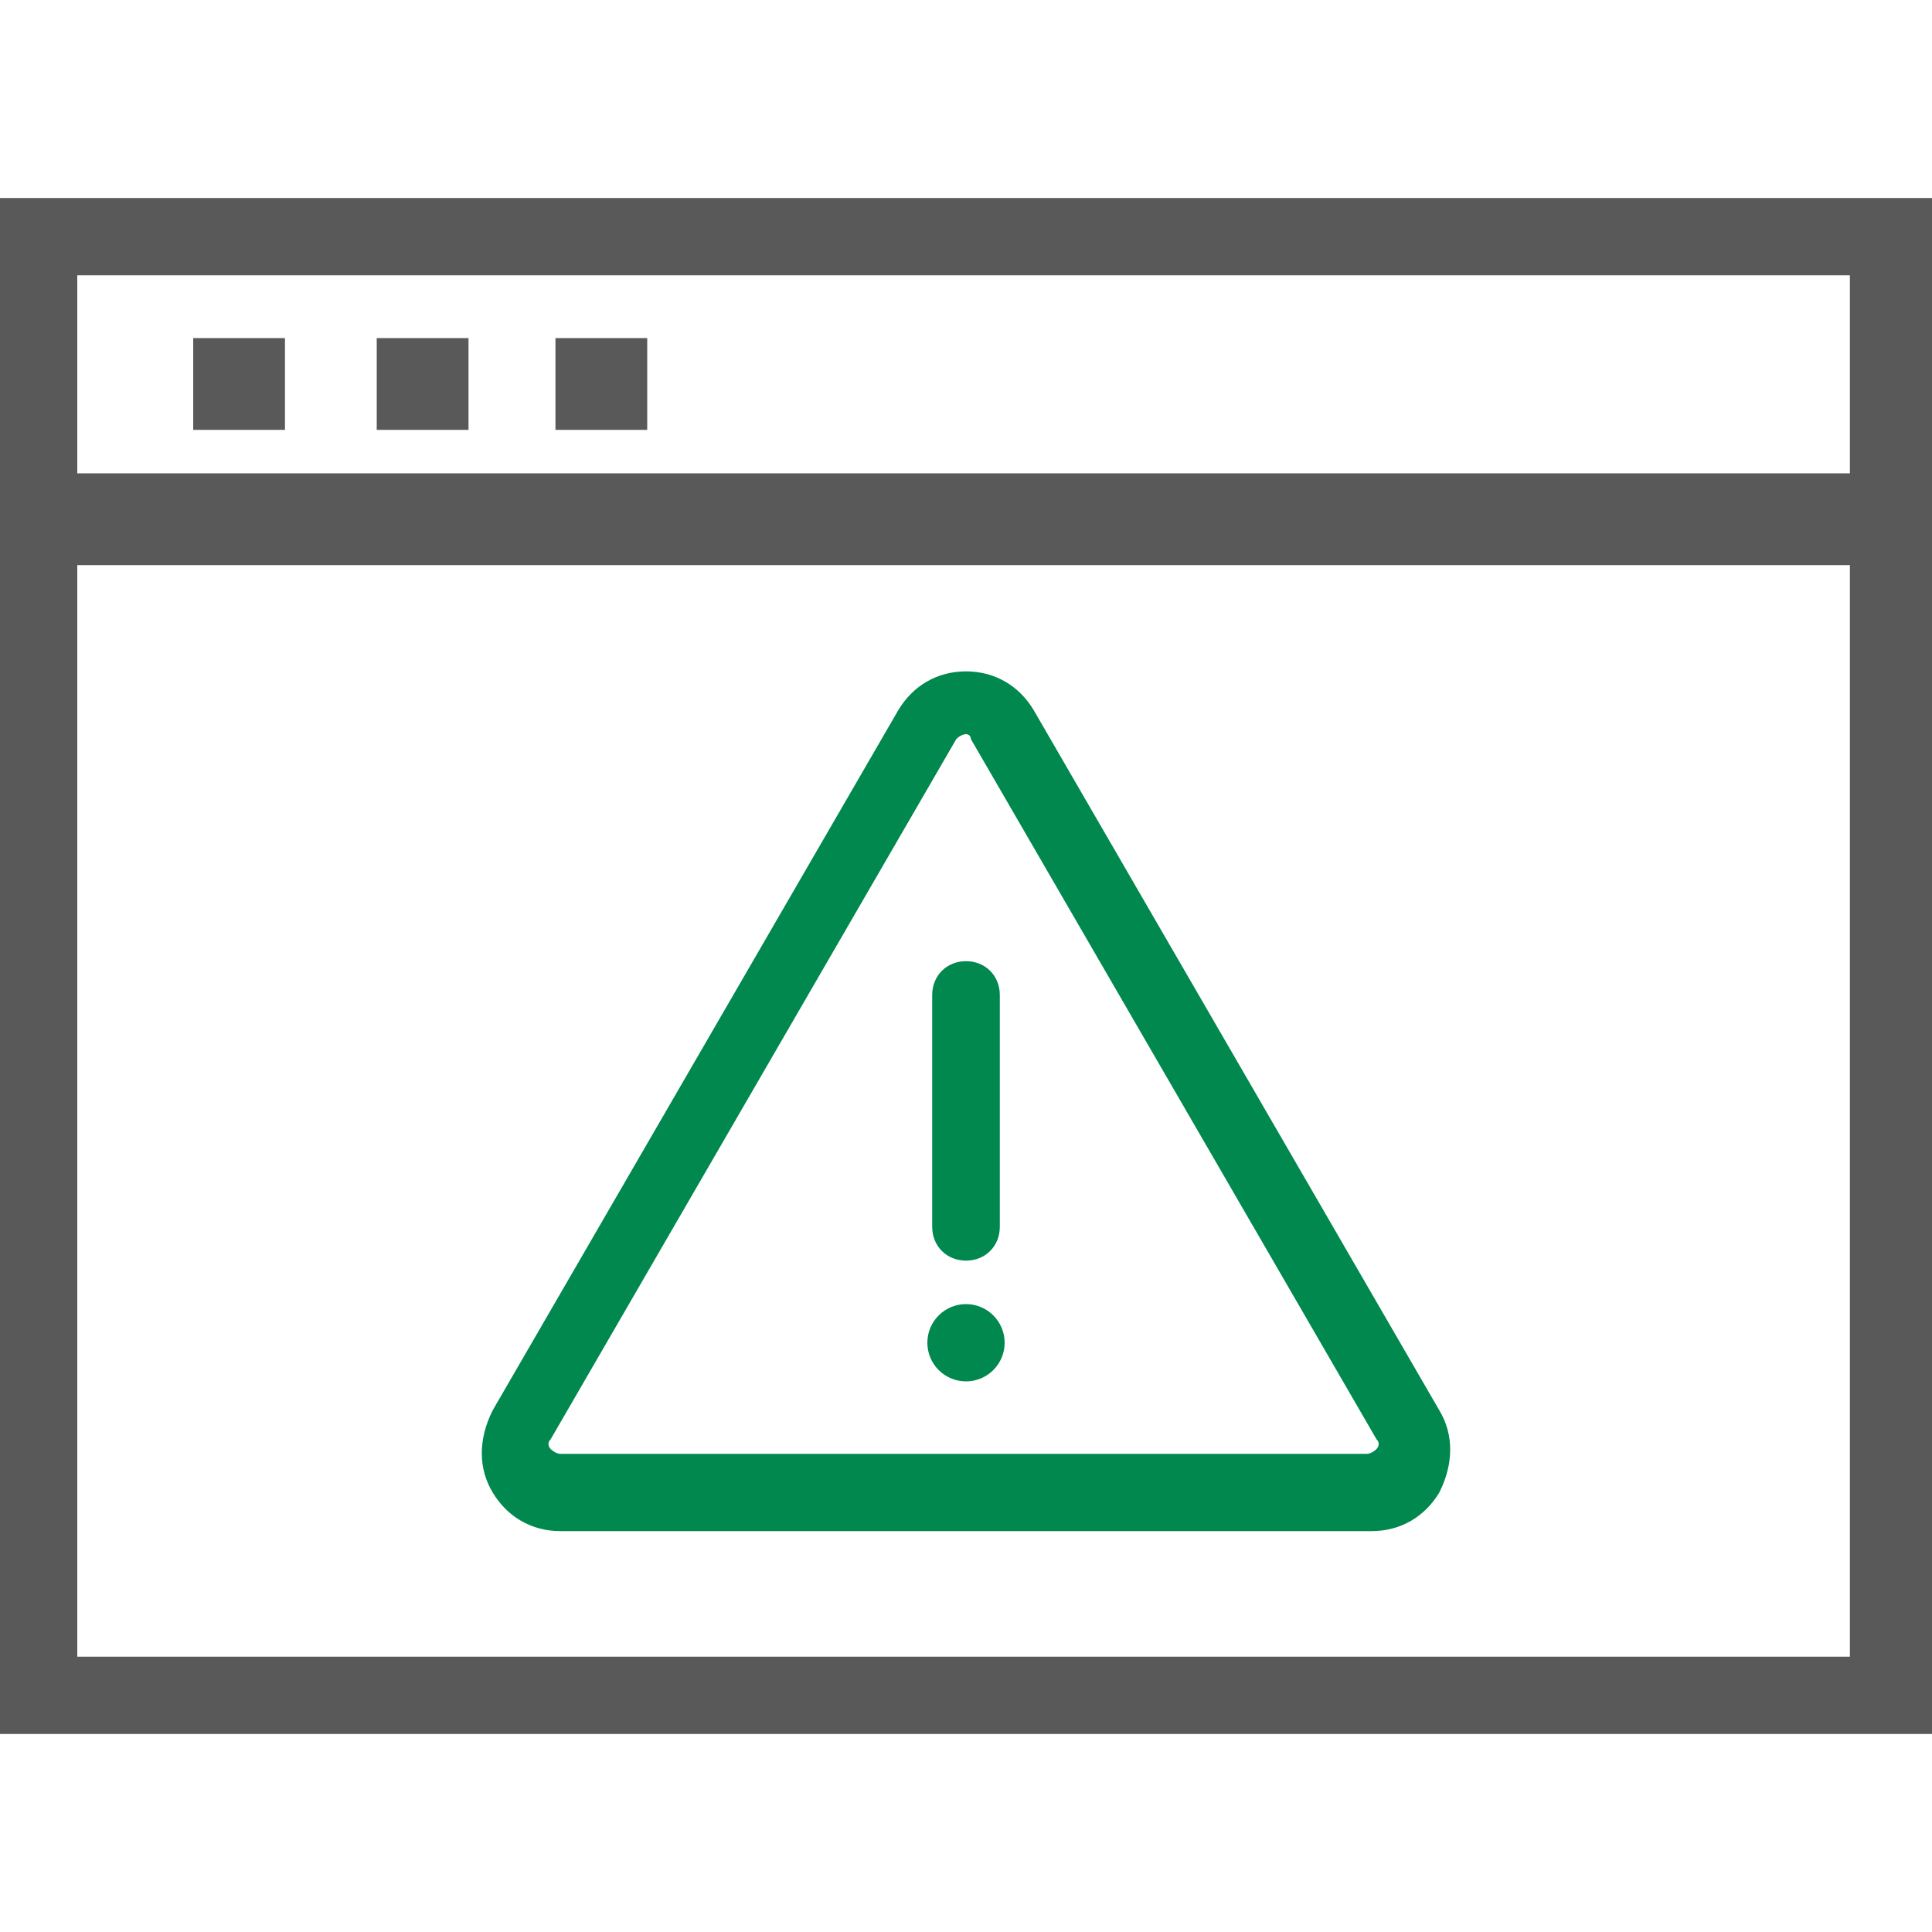 <?xml version="1.0" encoding="utf-8"?>
<!-- Generator: Adobe Illustrator 21.1.0, SVG Export Plug-In . SVG Version: 6.00 Build 0)  -->
<svg version="1.1" id="a00-ic-hammeconage" xmlns="http://www.w3.org/2000/svg" xmlns:xlink="http://www.w3.org/1999/xlink" x="0px"
	 y="0px" width="40px" height="40px" viewBox="0 0 40 40" style="enable-background:new 0 0 40 40;" xml:space="preserve">
<style type="text/css">
	.st0{fill:#595959;}
	.st1{fill:#00884E;}
</style>
<g>
	<rect x="4" y="7" class="st0" width="1.9" height="1.9"/>
	<rect x="7.8" y="7" class="st0" width="1.9" height="1.9"/>
	<rect x="11.5" y="7" class="st0" width="1.9" height="1.9"/>
	<path class="st1" d="M21.4,14.7c-0.3-0.5-0.8-0.8-1.4-0.8s-1.1,0.3-1.4,0.8l-8.4,14.5c-0.3,0.6-0.3,1.2,0,1.7s0.8,0.8,1.4,0.8h16.8
		c0.6,0,1.1-0.3,1.4-0.8c0.3-0.6,0.3-1.2,0-1.7L21.4,14.7z M28.5,30c0,0-0.1,0.1-0.2,0.1H11.6c-0.1,0-0.2-0.1-0.2-0.1
		s-0.1-0.1,0-0.2l8.4-14.5c0.1-0.1,0.2-0.1,0.2-0.1s0.1,0,0.1,0.1l8.4,14.5C28.6,29.9,28.5,30,28.5,30z"/>
	<path class="st1" d="M20,26.1c0.4,0,0.7-0.3,0.7-0.7v-4.8c0-0.4-0.3-0.7-0.7-0.7s-0.7,0.3-0.7,0.7v4.8C19.3,25.8,19.6,26.1,20,26.1
		z"/>
	<circle class="st1" cx="20" cy="27.8" r="0.8"/>
	<path class="st0" d="M0,4.1v31.8h40V4.1H0z M38.3,5.7v4.1H1.6V5.7H38.3z M1.6,34.3V11.7h36.7v22.6H1.6z"/>
</g>
</svg>
